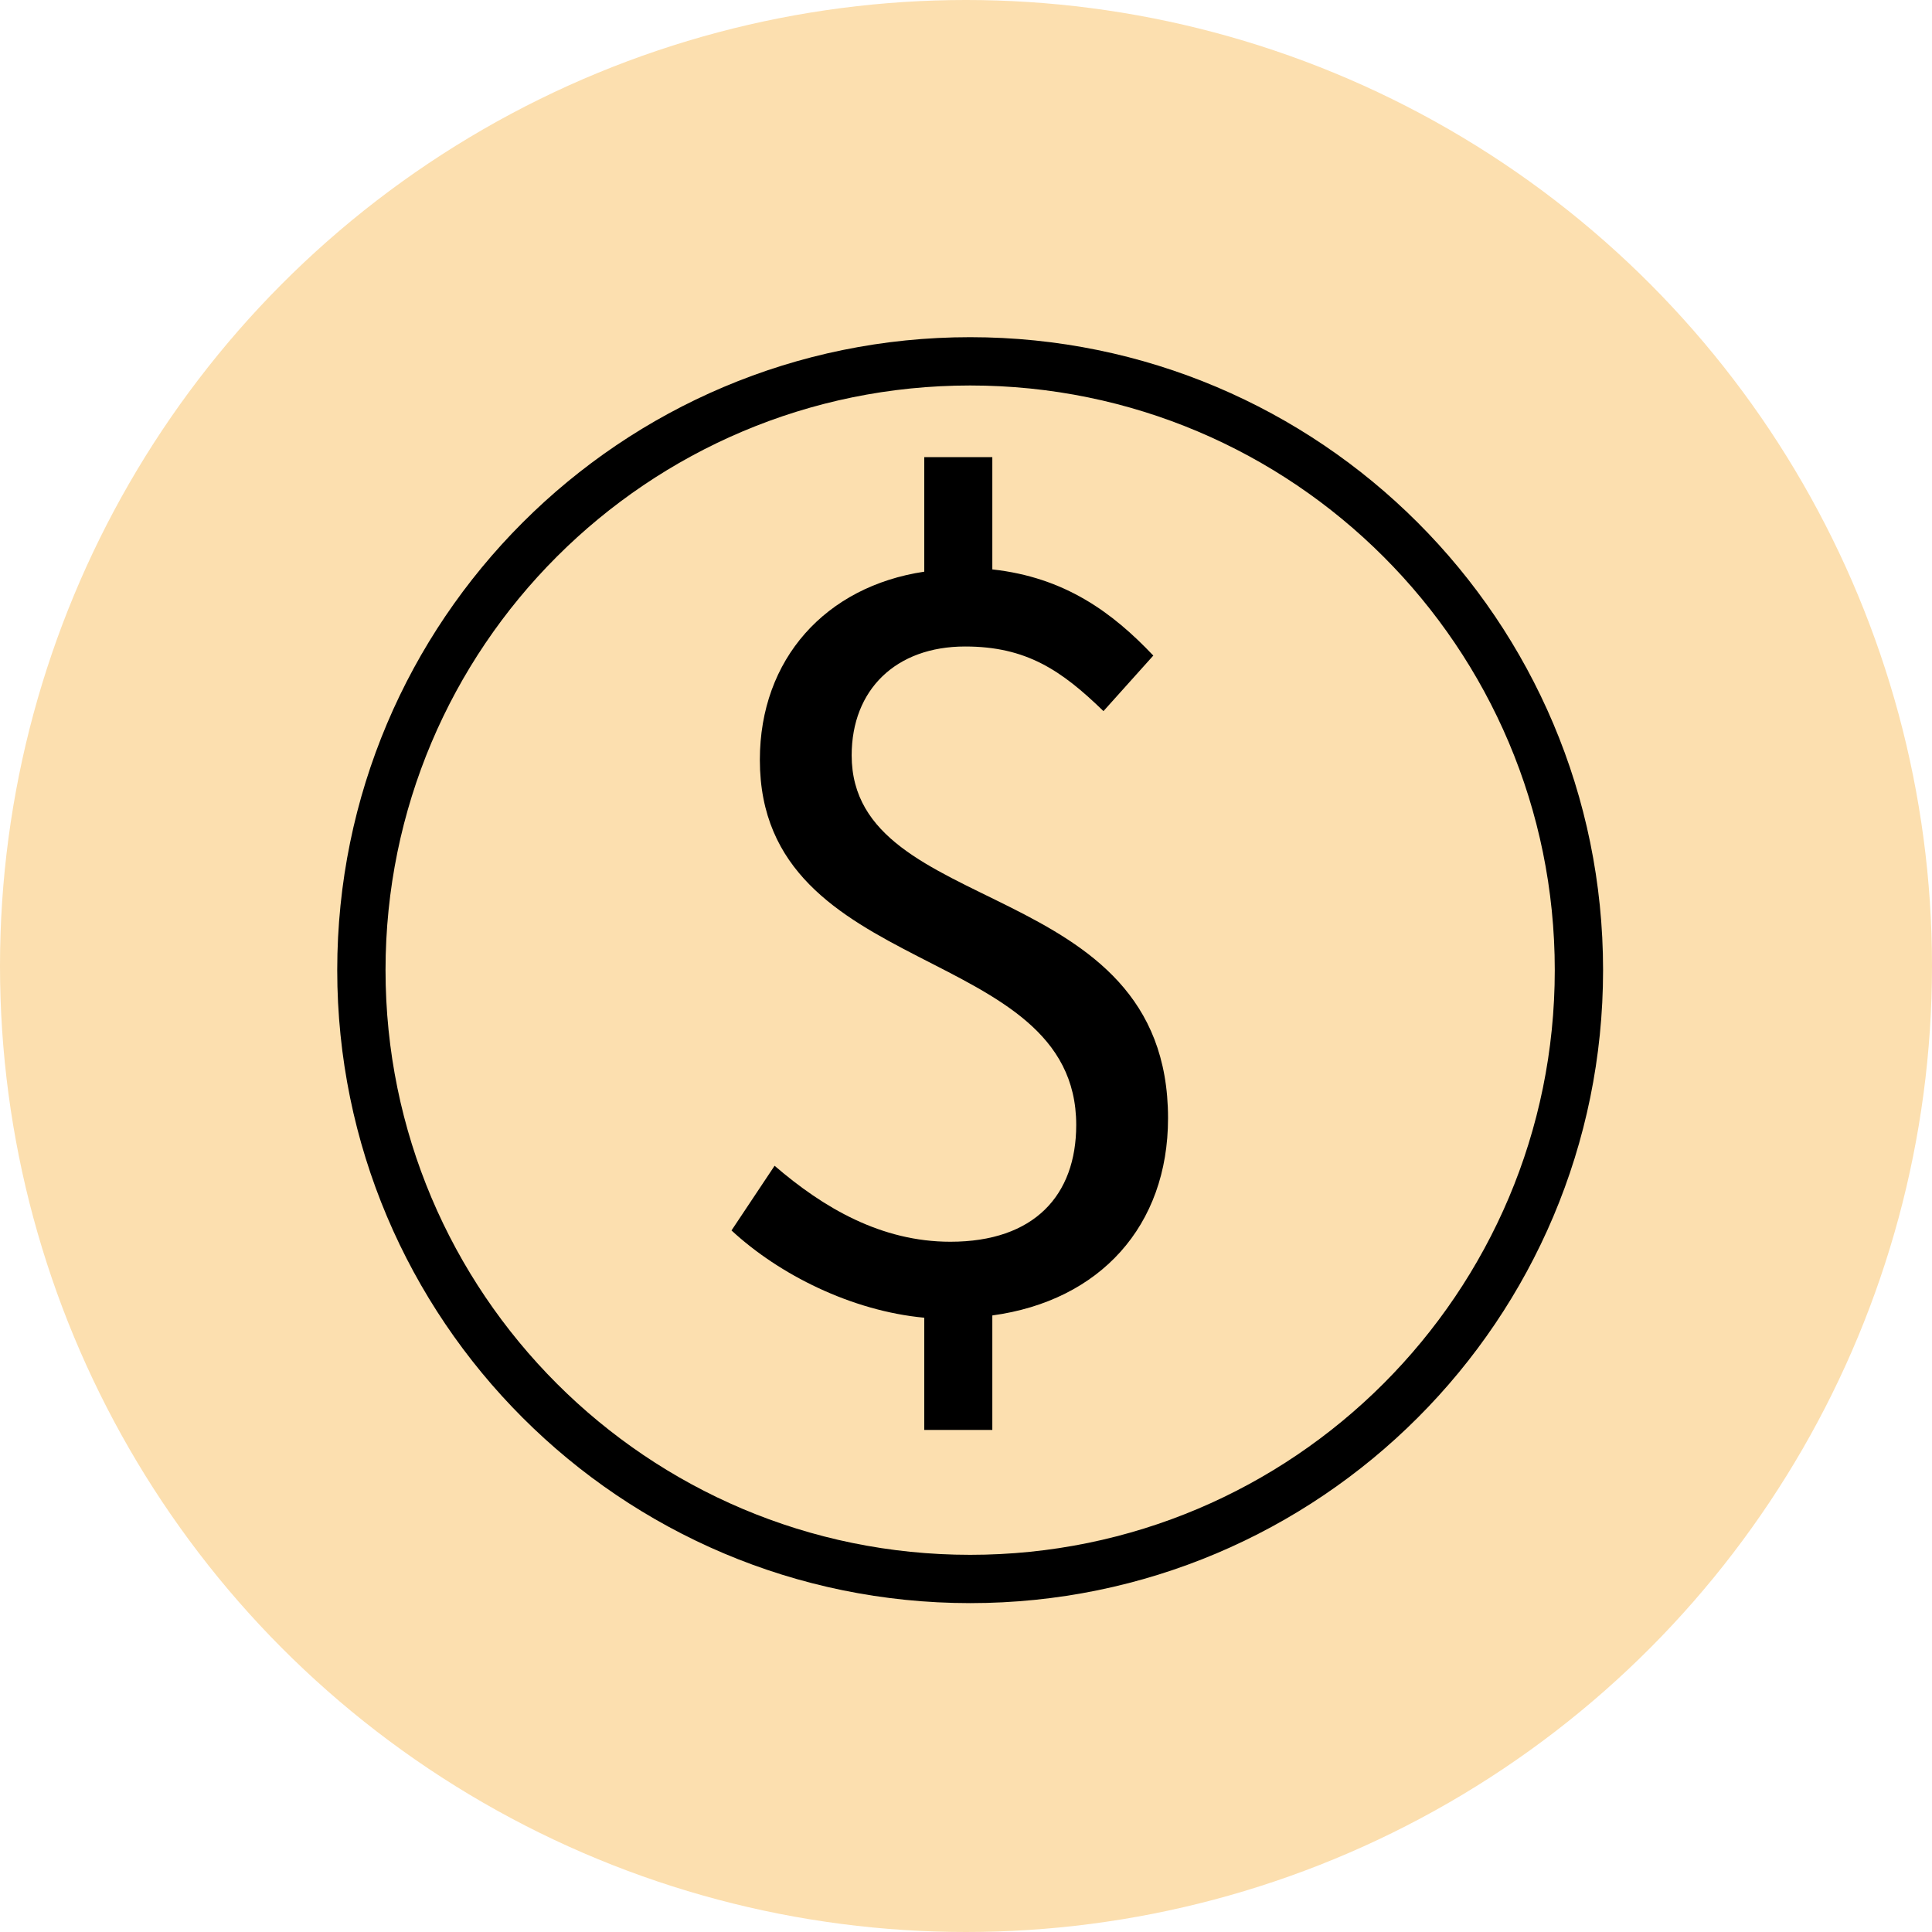 <?xml version="1.0" encoding="UTF-8"?> <svg xmlns="http://www.w3.org/2000/svg" width="40" height="40" viewBox="0 0 40 40"><g fill="none" fill-rule="evenodd"><g><g><g><g><g transform="translate(-1245 -1558) translate(-991 418) translate(2002 1140) translate(234)"><circle cx="20" cy="20" r="20" fill="#FCDFAF"></circle><g><path stroke="#000" stroke-linecap="round" stroke-linejoin="round" d="M25.69 13.085c0 6.962-5.643 12.606-12.604 12.606C6.125 25.69.482 20.047.482 13.085.482 6.125 6.125.481 13.086.481c6.961 0 12.604 5.643 12.604 12.604z" transform="translate(7 7)"></path><path fill="#000" d="M12.136 20.282c-1.503-.14-3.004-.892-3.991-1.807l.892-1.339c1.01.87 2.207 1.573 3.64 1.573 1.736 0 2.605-.962 2.605-2.418 0-3.803-6.55-2.98-6.55-7.559 0-2.088 1.362-3.591 3.404-3.896V2.465h1.409v2.324c1.501.164 2.488.892 3.333 1.784l-1.032 1.15c-.87-.845-1.597-1.338-2.864-1.338-1.432 0-2.349.892-2.349 2.254 0 3.403 6.55 2.465 6.55 7.512 0 2.23-1.409 3.78-3.638 4.084v2.37h-1.409v-2.323z" transform="translate(7 7)"></path></g></g></g></g></g></g></g></svg> 